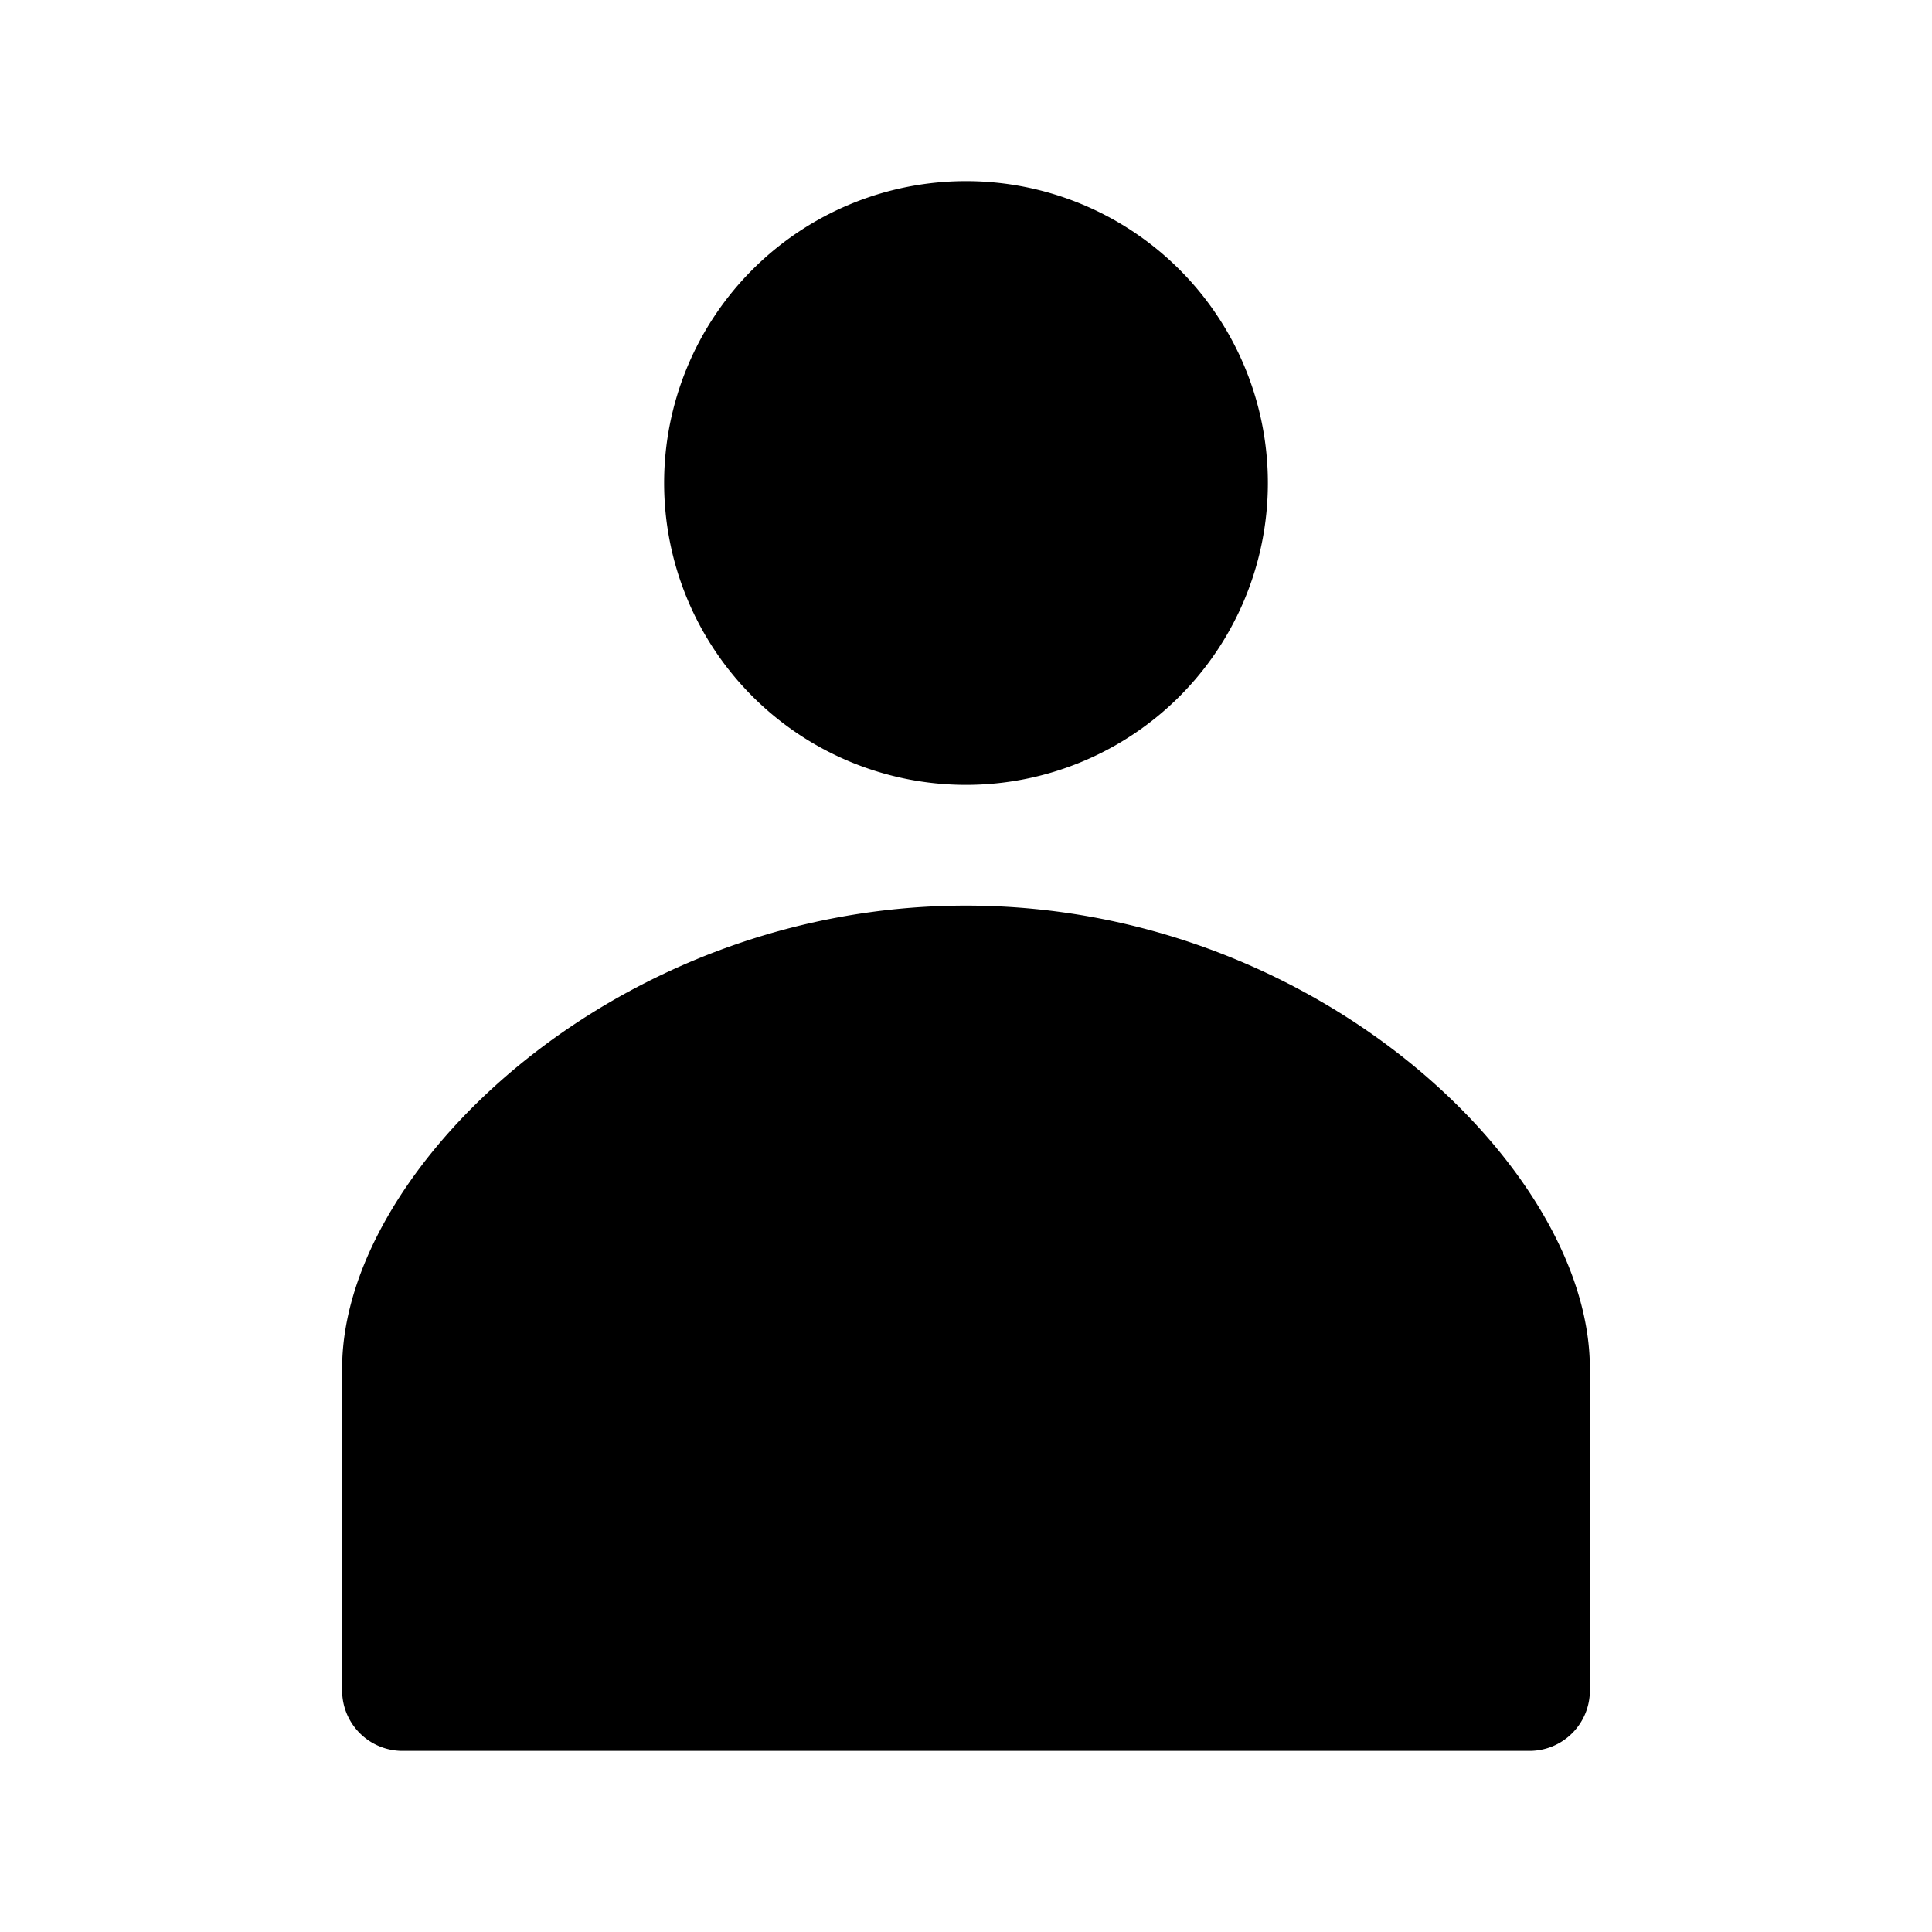 <svg width="24" height="24" viewBox="0 0 24 24" fill="none" xmlns="http://www.w3.org/2000/svg">
  <path fill-rule="evenodd" clip-rule="evenodd" d="M5 21v-4c0-2 3-5 7-5s7 3 7 5v4H5ZM15 6a3 3 0 1 1-6 0 3 3 0 0 1 6 0Z" fill="currentcolor" stroke="currentcolor" stroke-width="1.5" stroke-linejoin="round"/>
</svg>
